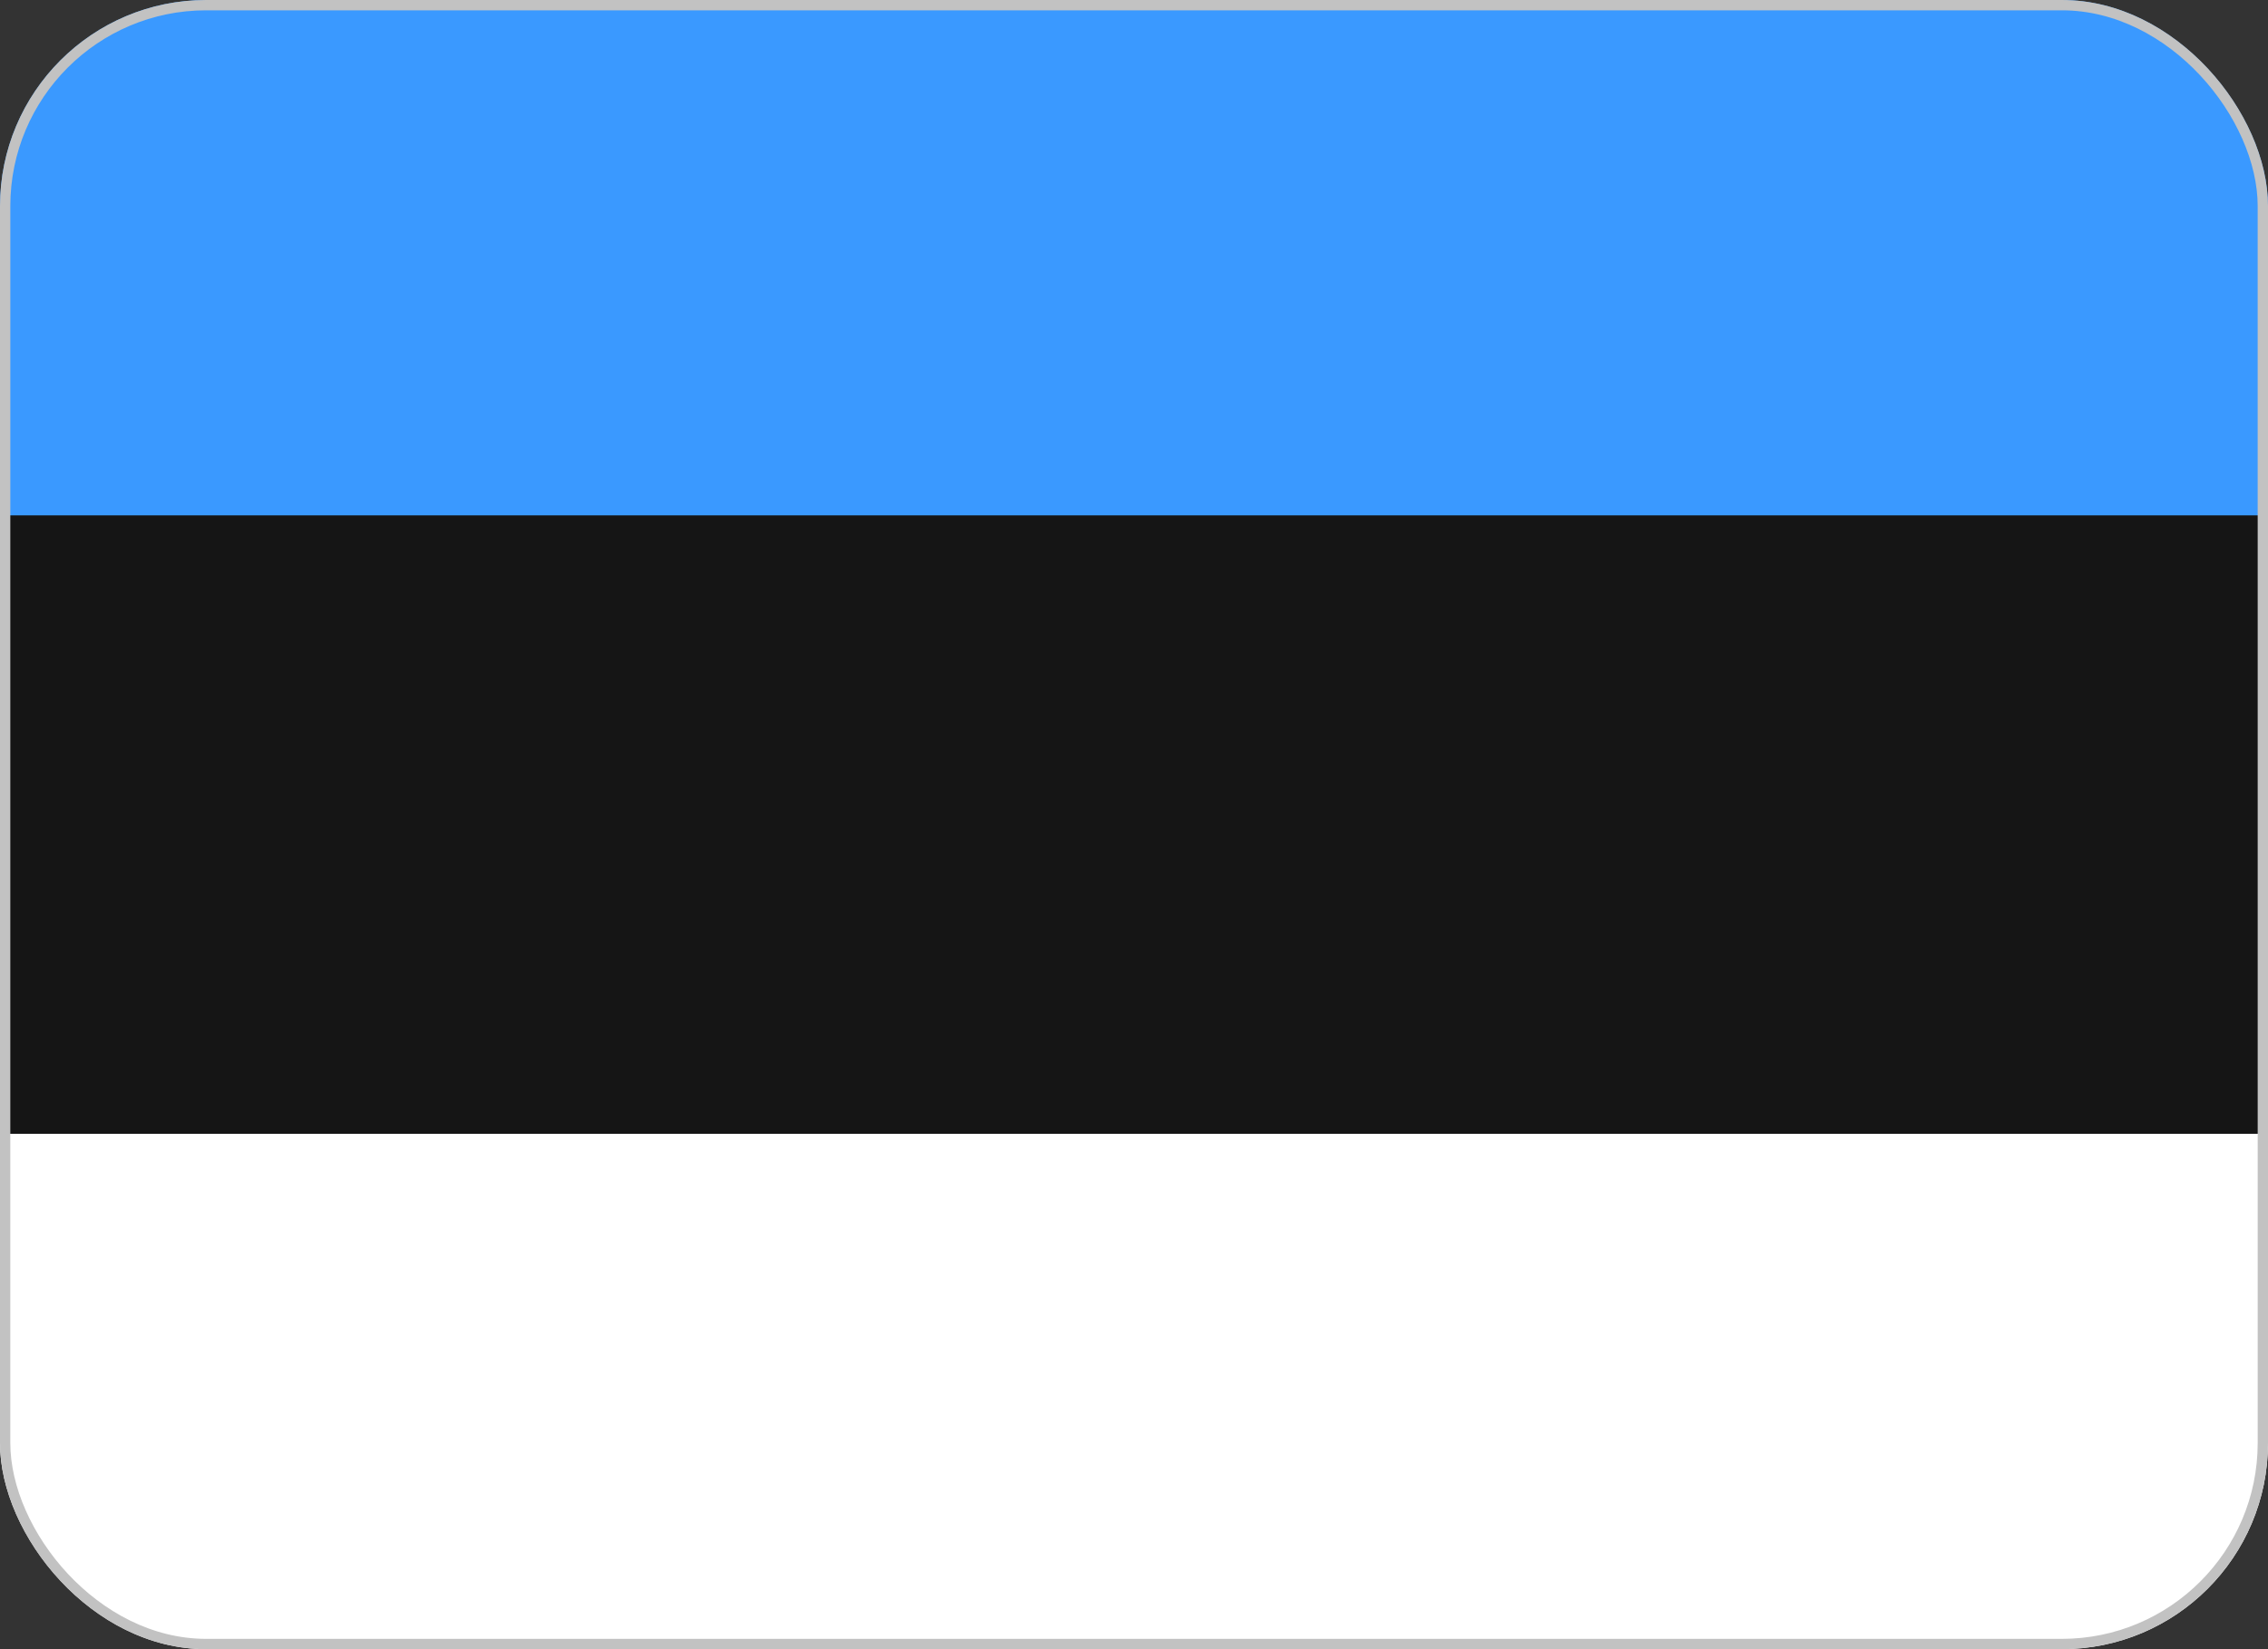 <svg width="22" height="16" viewBox="0 0 22 16" fill="none" xmlns="http://www.w3.org/2000/svg">
<rect x="0" y="0" width="22" height="16" fill="#333333" stroke="none"/>
<g clip-path="url(#clip0_2_1142)">
<g clip-path="url(#clip1_2_1142)">
<path d="M19.905 0H2.095C0.938 0 0 0.955 0 2.133V13.867C0 15.045 0.938 16 2.095 16H19.905C21.062 16 22 15.045 22 13.867V2.133C22 0.955 21.062 0 19.905 0Z" fill="#151515"/>
<path fill-rule="evenodd" clip-rule="evenodd" d="M0 11H22V16H0V11Z" fill="white"/>
<path fill-rule="evenodd" clip-rule="evenodd" d="M0 0H22V5H0V0Z" fill="#3A99FF"/>
</g>
<rect x="0.05" y="0.05" width="21.9" height="15.9" rx="1.95" stroke="#C2C2C2" stroke-width="0.1"/>
</g>
<defs>
<clipPath id="clip0_2_1142">
<rect width="22" height="16" fill="white"/>
</clipPath>
<clipPath id="clip1_2_1142">
<rect width="22" height="16" rx="2" fill="white"/>
</clipPath>
</defs>
</svg>
